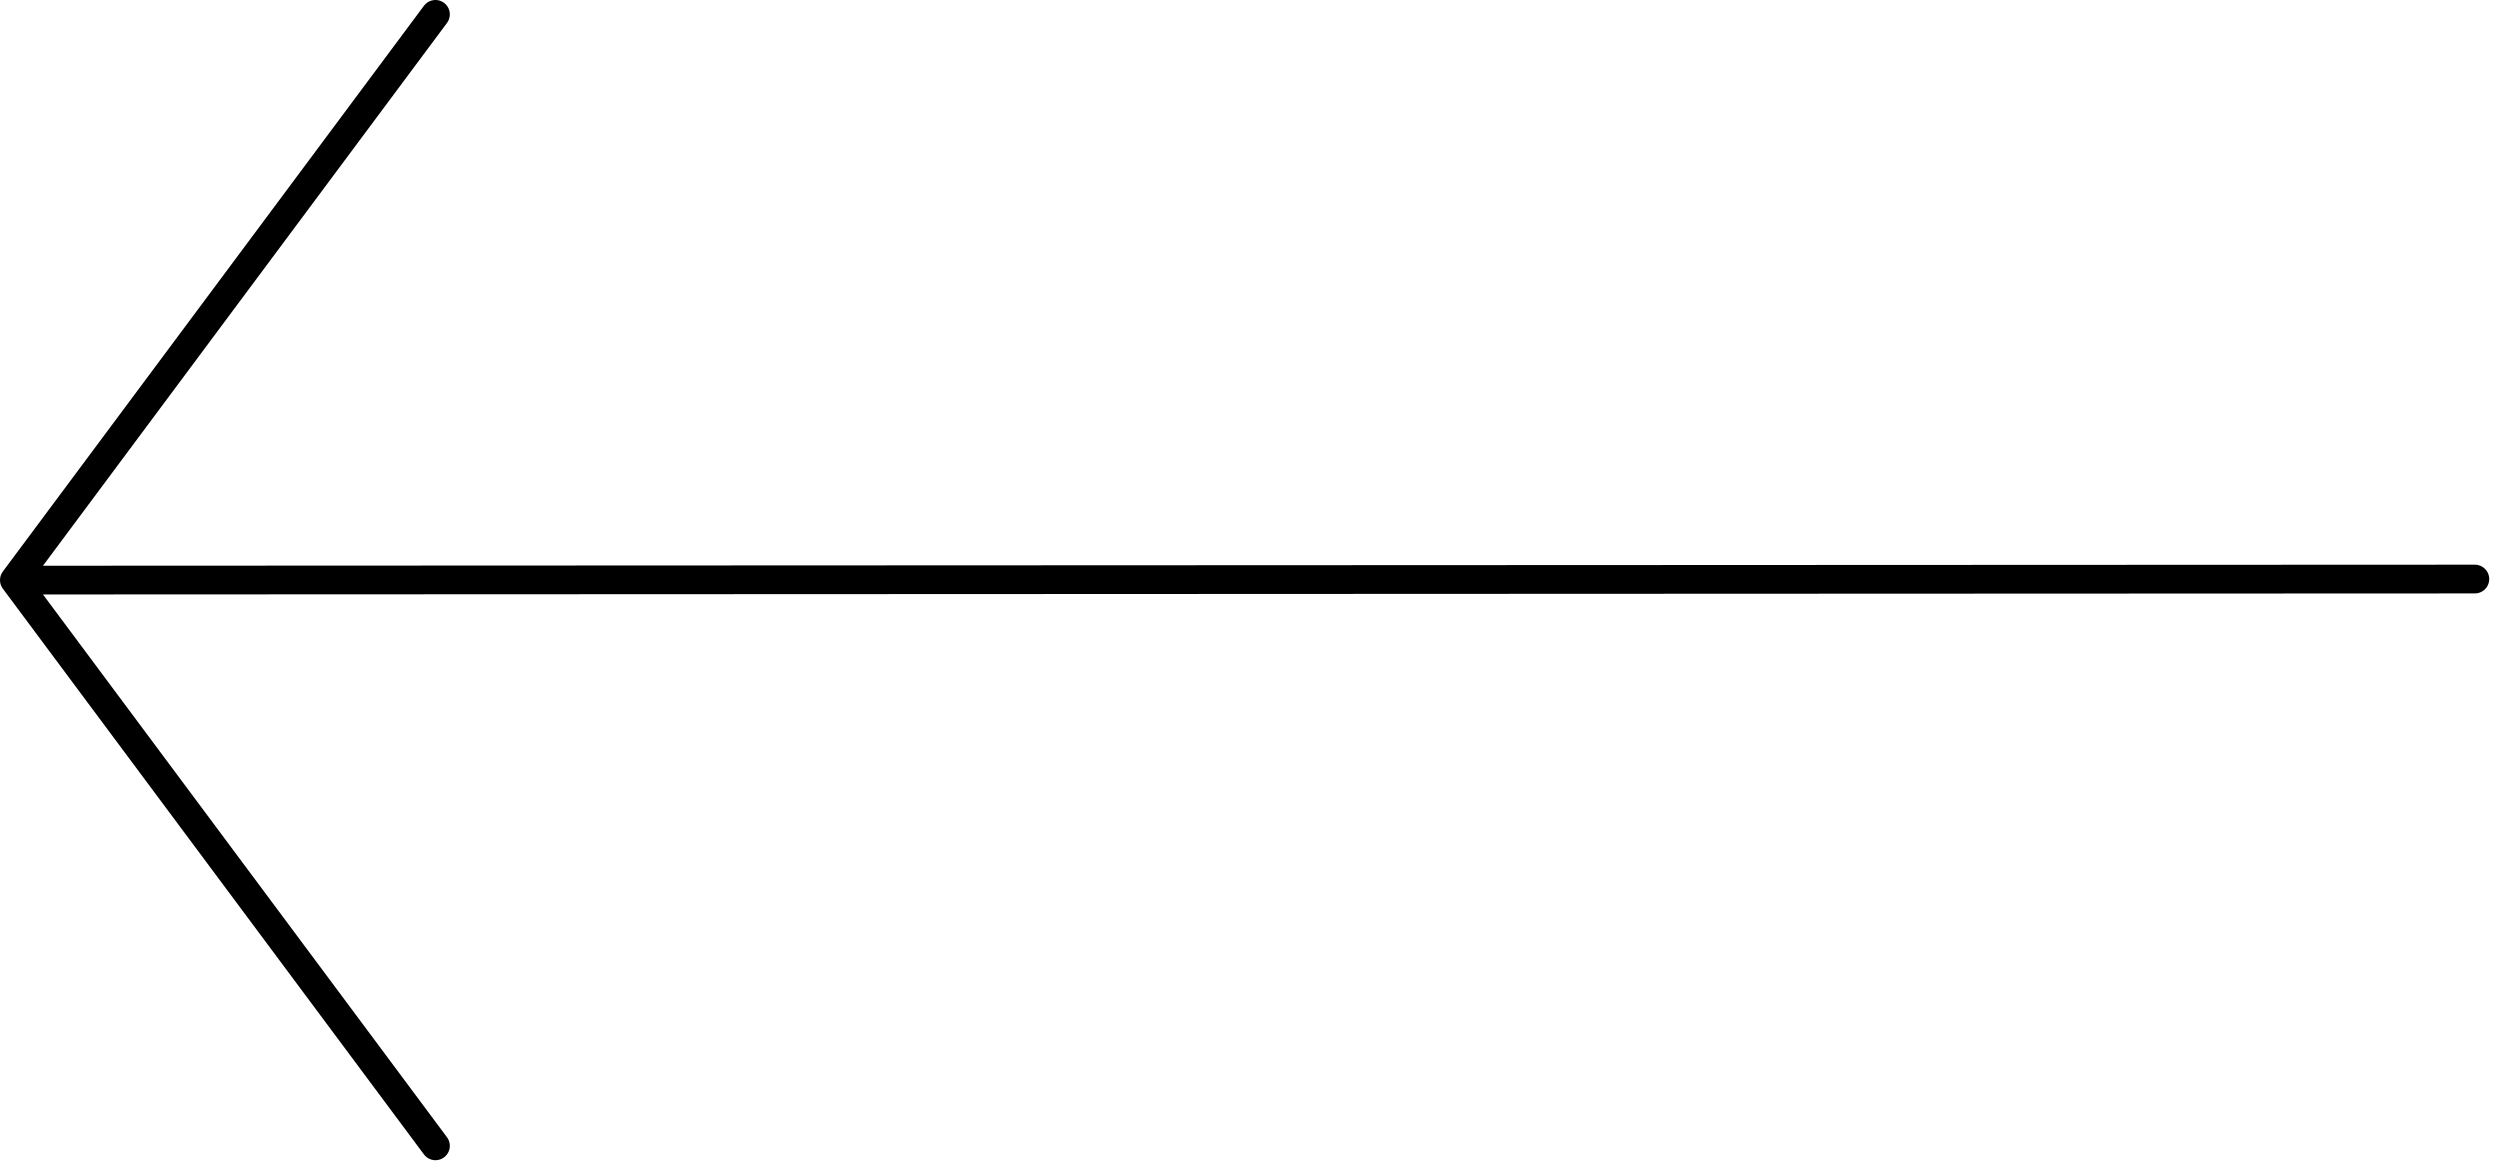 <svg width="174" height="81" viewBox="0 0 174 81" fill="none" xmlns="http://www.w3.org/2000/svg">
<path d="M172.25 40.302L2.187 40.375M30.308 1L1 40.375L30.308 79.75" stroke="black" stroke-width="2" stroke-linecap="round" stroke-linejoin="round"/>
</svg>
